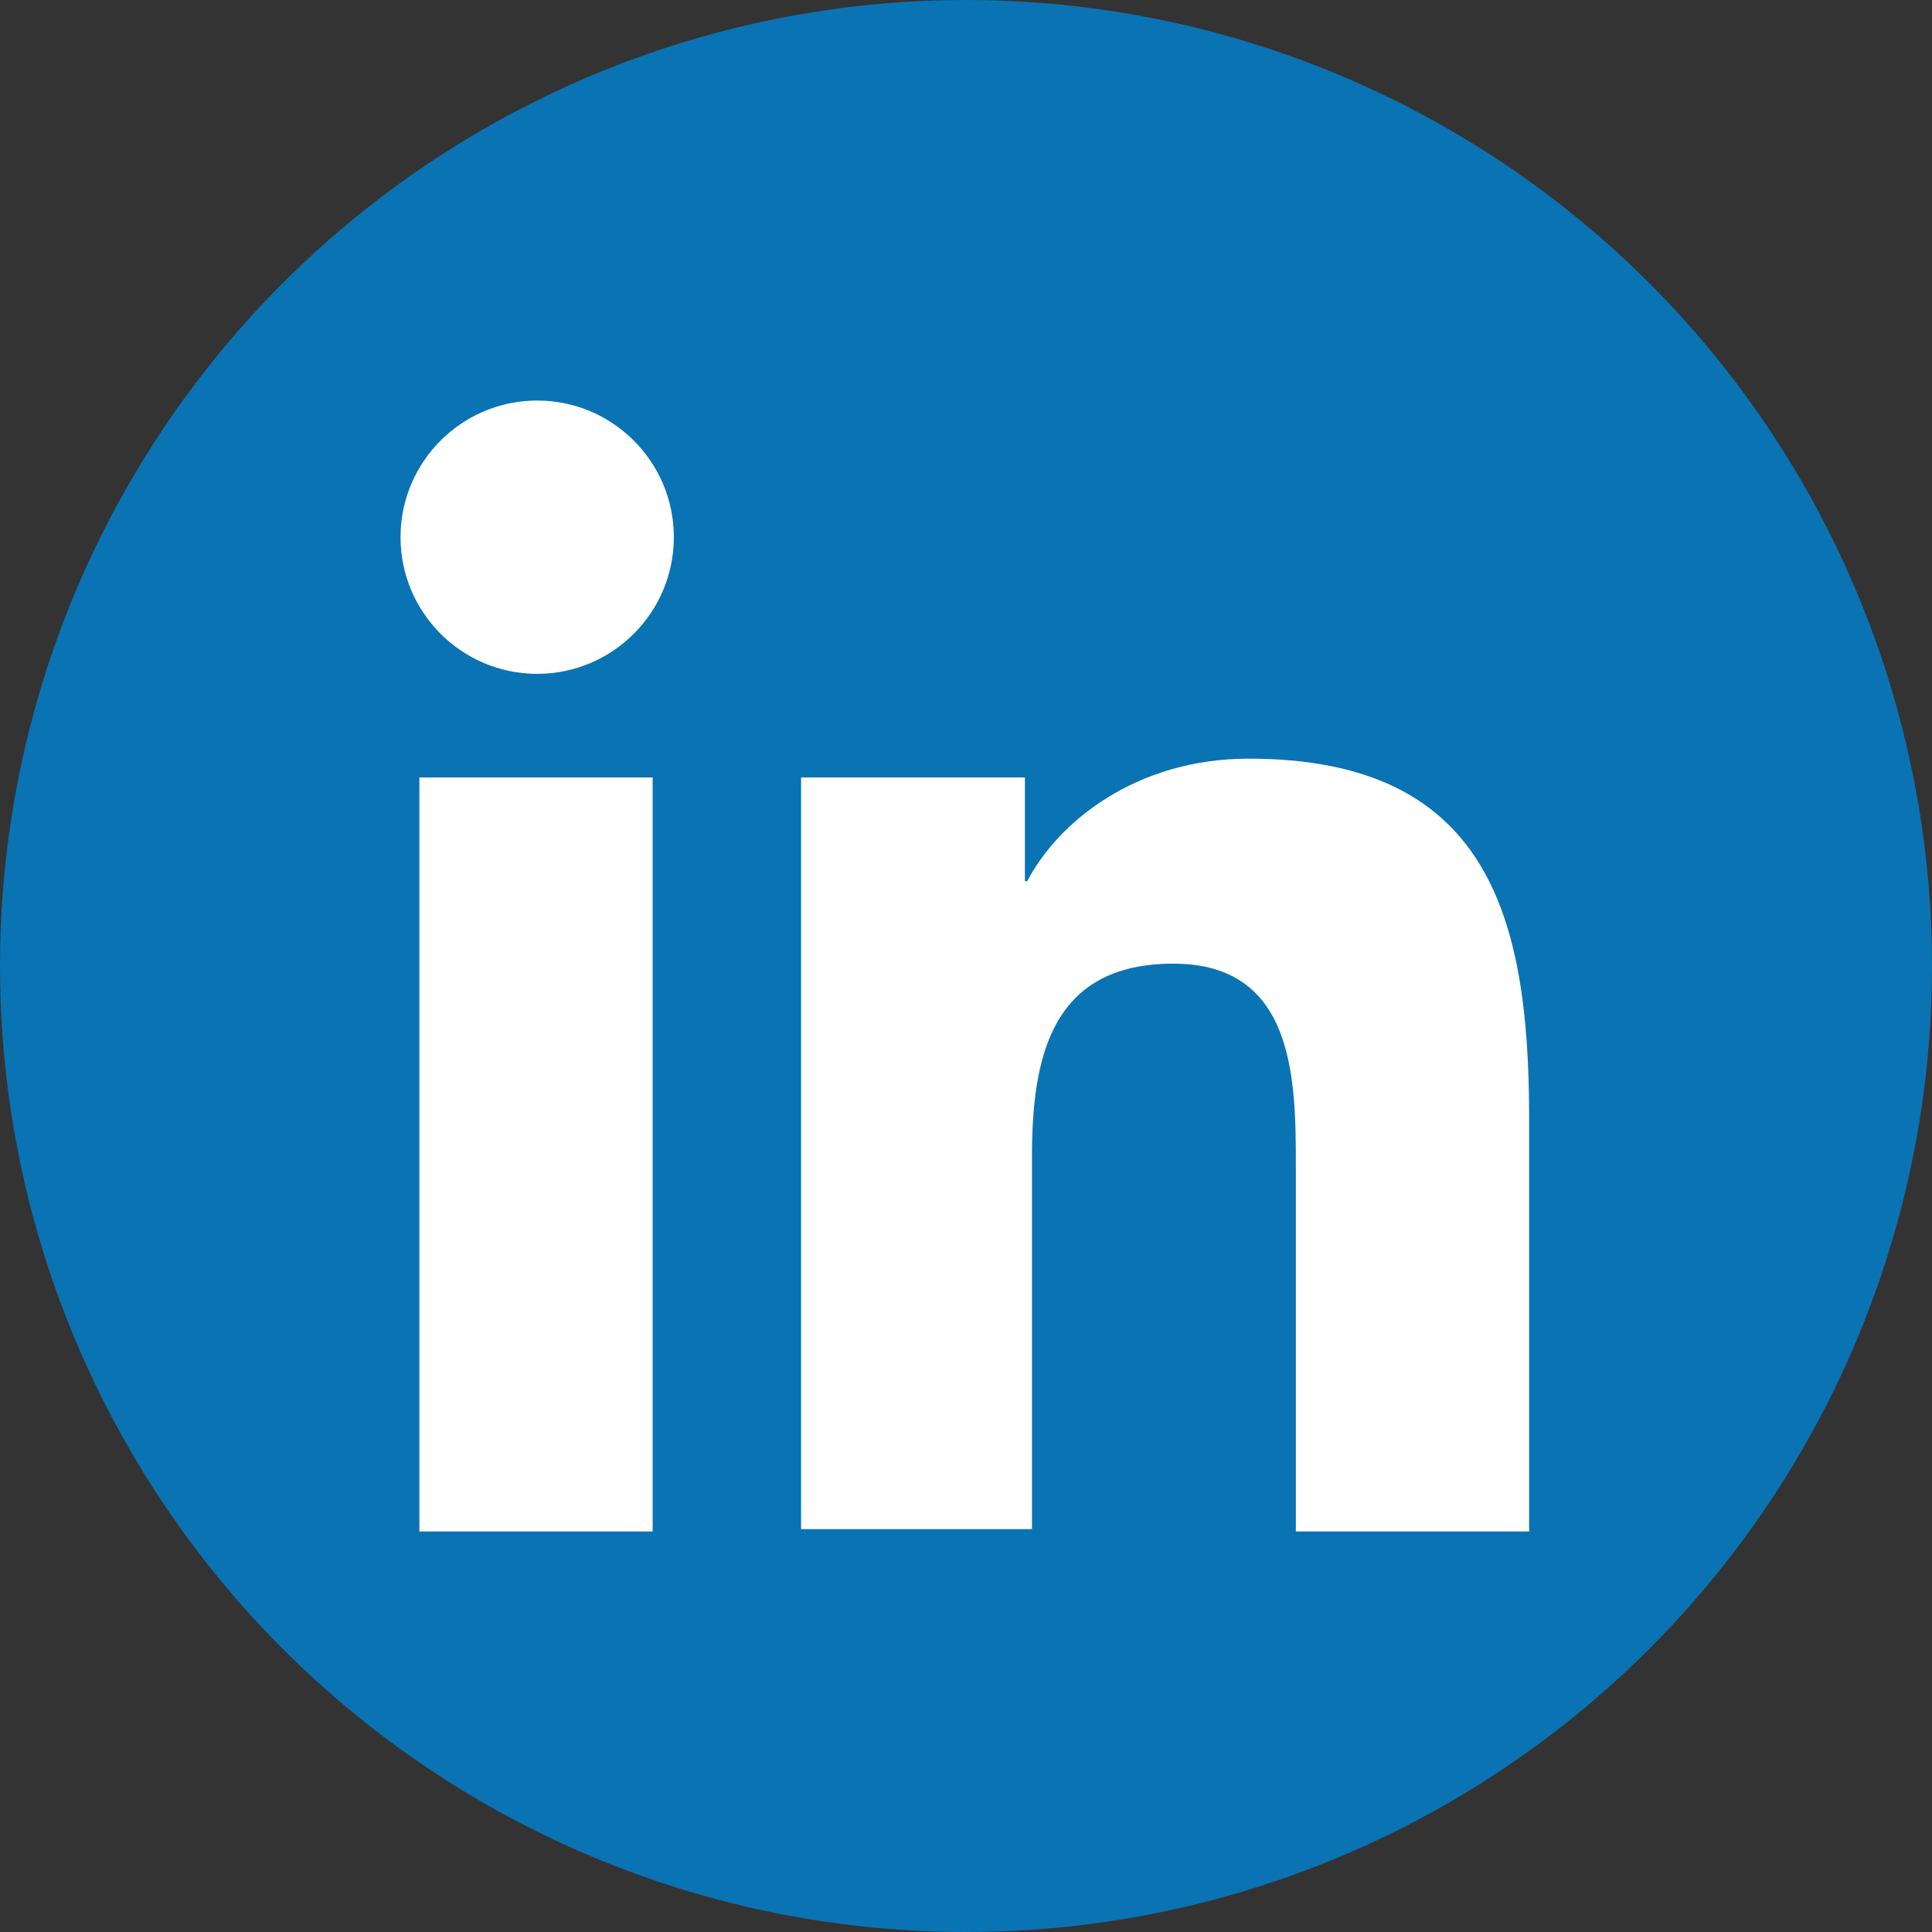 <?xml version="1.0" encoding="utf-8"?>
<!-- Generator: Adobe Illustrator 24.3.0, SVG Export Plug-In . SVG Version: 6.00 Build 0)  -->
<svg version="1.1" id="Layer_1" xmlns="http://www.w3.org/2000/svg" xmlns:xlink="http://www.w3.org/1999/xlink" x="0px" y="0px"
	 viewBox="0 0 82 82" style="enable-background:new 0 0 82 82;" xml:space="preserve">
<rect x="0" y="0" width="82" height="82" fill="#333333" stroke="none"/>
<style type="text/css">
	.st0{fill:#0A73B4;}
	.st1{fill:#FFFFFF;}
</style>
<g>
	<circle class="st0" cx="41" cy="41" r="41"/>
	<path class="st1" d="M17.8,33h9.9v32h-9.9C17.8,65,17.8,33,17.8,33z M22.8,17c3.2,0,5.8,2.6,5.8,5.8s-2.6,5.8-5.8,5.8
		c-3.2,0-5.8-2.6-5.8-5.8S19.6,17,22.8,17 M34,33h9.5v4.4h0.1c1.3-2.5,4.6-5.2,9.4-5.2c10.1,0,11.9,6.6,11.9,15.2V65h-9.9V49.4
		c0-3.7-0.1-8.5-5.2-8.5c-5.2,0-6,4-6,8.2v15.8H34L34,33L34,33z"/>
</g>
</svg>
